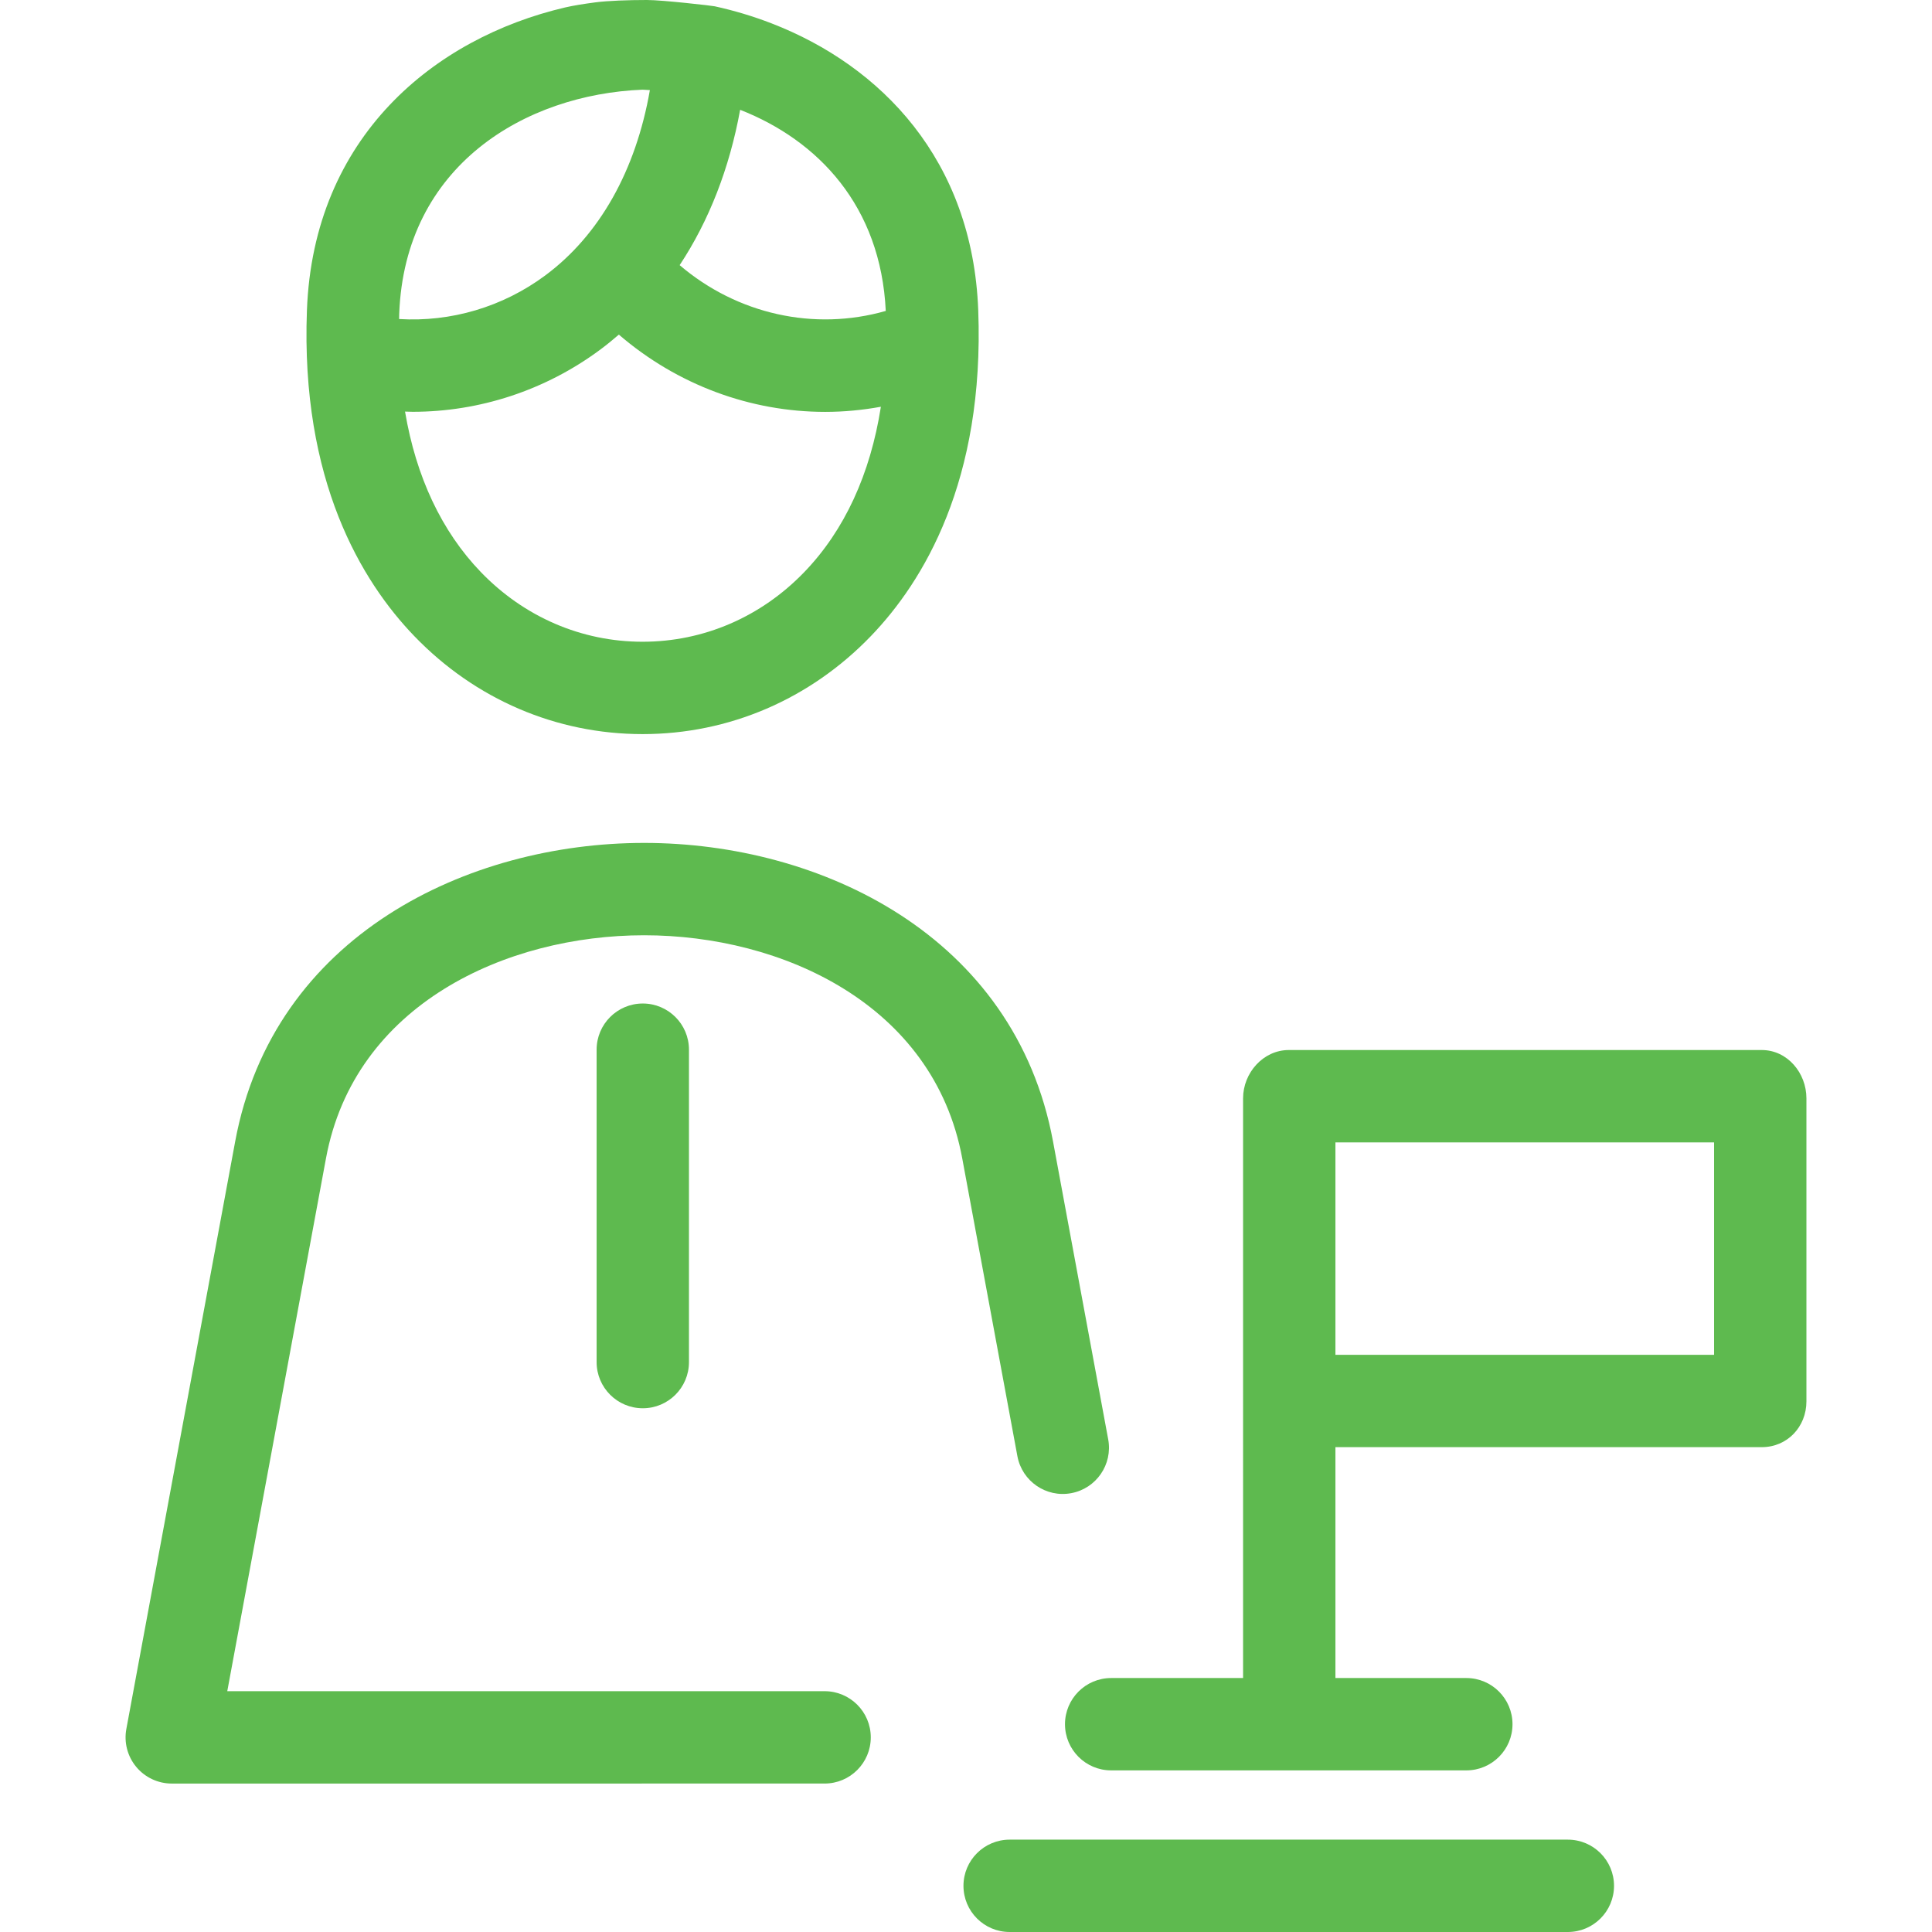 <!DOCTYPE svg PUBLIC "-//W3C//DTD SVG 1.1//EN" "http://www.w3.org/Graphics/SVG/1.1/DTD/svg11.dtd">
<!-- Uploaded to: SVG Repo, www.svgrepo.com, Transformed by: SVG Repo Mixer Tools -->
<svg fill="#5eba4f" height="64px" width="64px" version="1.1" id="Capa_1" xmlns="http://www.w3.org/2000/svg" xmlns:xlink="http://www.w3.org/1999/xlink" viewBox="0 0 418.399 418.399" xml:space="preserve" stroke="#5eba4f" stroke-width="0.004">
<g id="SVGRepo_bgCarrier" stroke-width="0"/>
<g id="SVGRepo_tracerCarrier" stroke-linecap="round" stroke-linejoin="round"/>
<g id="SVGRepo_iconCarrier"> <path d="M220.33,315.354l-11.949-64.514c-6.18-33.363-39.055-48.297-68.894-48.296c-29.837,0-62.71,14.934-68.889,48.296 l-21.38,115.412l129.36-0.003c5.523,0,10,4.477,10,10c0,5.522-4.477,10-10,10l-141.383,0.003c-2.971,0-5.788-1.321-7.688-3.605 s-2.686-5.295-2.145-8.216l23.57-127.233c8.271-44.661,50.437-64.653,88.555-64.653c38.119-0.001,80.286,19.99,88.559,64.653 l11.949,64.514c1.006,5.431-2.581,10.648-8.012,11.654C226.559,324.379,221.337,320.785,220.33,315.354z M391.204,237.864v65.613 c0,5.522-4.141,9.922-9.663,9.922h-92.337v50h28.347c5.522,0,10,4.477,10,10c0,5.522-4.477,10-10,10h-38.447 c-0.003,0-0.006,0-0.01,0s-0.006,0-0.01,0h-38.447c-5.522,0-10-4.477-10-10c0-5.522,4.477-10,10-10h28.567V237.864 c0-5.522,4.367-10.465,9.89-10.465h102.447C387.063,227.399,391.204,232.342,391.204,237.864z M371.204,247.399h-82v46h82V247.399z M89.722,137.757c-11.371-11.805-24.635-33.627-23.253-70.553c1.406-37.629,27.634-58.975,55.913-65.589 c1.738-0.407,4.085-0.778,6.483-1.095c2.757-0.364,7.212-0.519,11.215-0.52c3.439-0.001,14.401,1.272,14.694,1.361 c4.172,0.915,8.305,2.148,12.329,3.706c23.674,9.163,43.527,29.535,44.747,62.137c1.381,36.927-11.884,58.748-23.254,70.553 c-13.183,13.686-30.74,21.222-49.437,21.222S102.904,151.442,89.722,137.757z M190.766,88.088c-4.007,0.729-8.04,1.11-12.057,1.11 c-16.146,0-32.005-5.814-44.689-16.735c-1.313,1.135-2.655,2.236-4.051,3.271c-11.895,8.815-26.137,13.447-40.601,13.447 c-0.55,0-1.101-0.032-1.652-0.046c2.384,14.125,7.92,25.932,16.41,34.746c9.378,9.735,21.819,15.097,35.032,15.097 c13.212,0,25.654-5.361,35.033-15.098C182.89,114.85,188.482,102.676,190.766,88.088z M160.287,23.779 c-2.307,12.66-6.746,24.035-13.099,33.641c12.452,10.627,29.124,14.353,44.636,9.916C190.741,44.638,177.178,30.406,160.287,23.779z M86.455,67.951c-0.014,0.384-0.011,0.756-0.022,1.138c11.206,0.688,22.409-2.592,31.627-9.423 c11.788-8.735,19.657-22.796,22.679-40.153c-0.527-0.034-1.055-0.07-1.582-0.092C113.73,20.445,87.655,35.81,86.455,67.951z M129.204,227.322v67.655c0,5.522,4.477,10,10,10s10-4.478,10-10v-67.655c0-5.522-4.477-10-10-10S129.204,221.8,129.204,227.322z M339.537,398.399H218.65c-5.522,0-10,4.478-10,10c0,5.523,4.478,10,10,10h120.887c5.522,0,10-4.478,10-10 S345.059,398.399,339.537,398.399z"/> </g>
</svg>